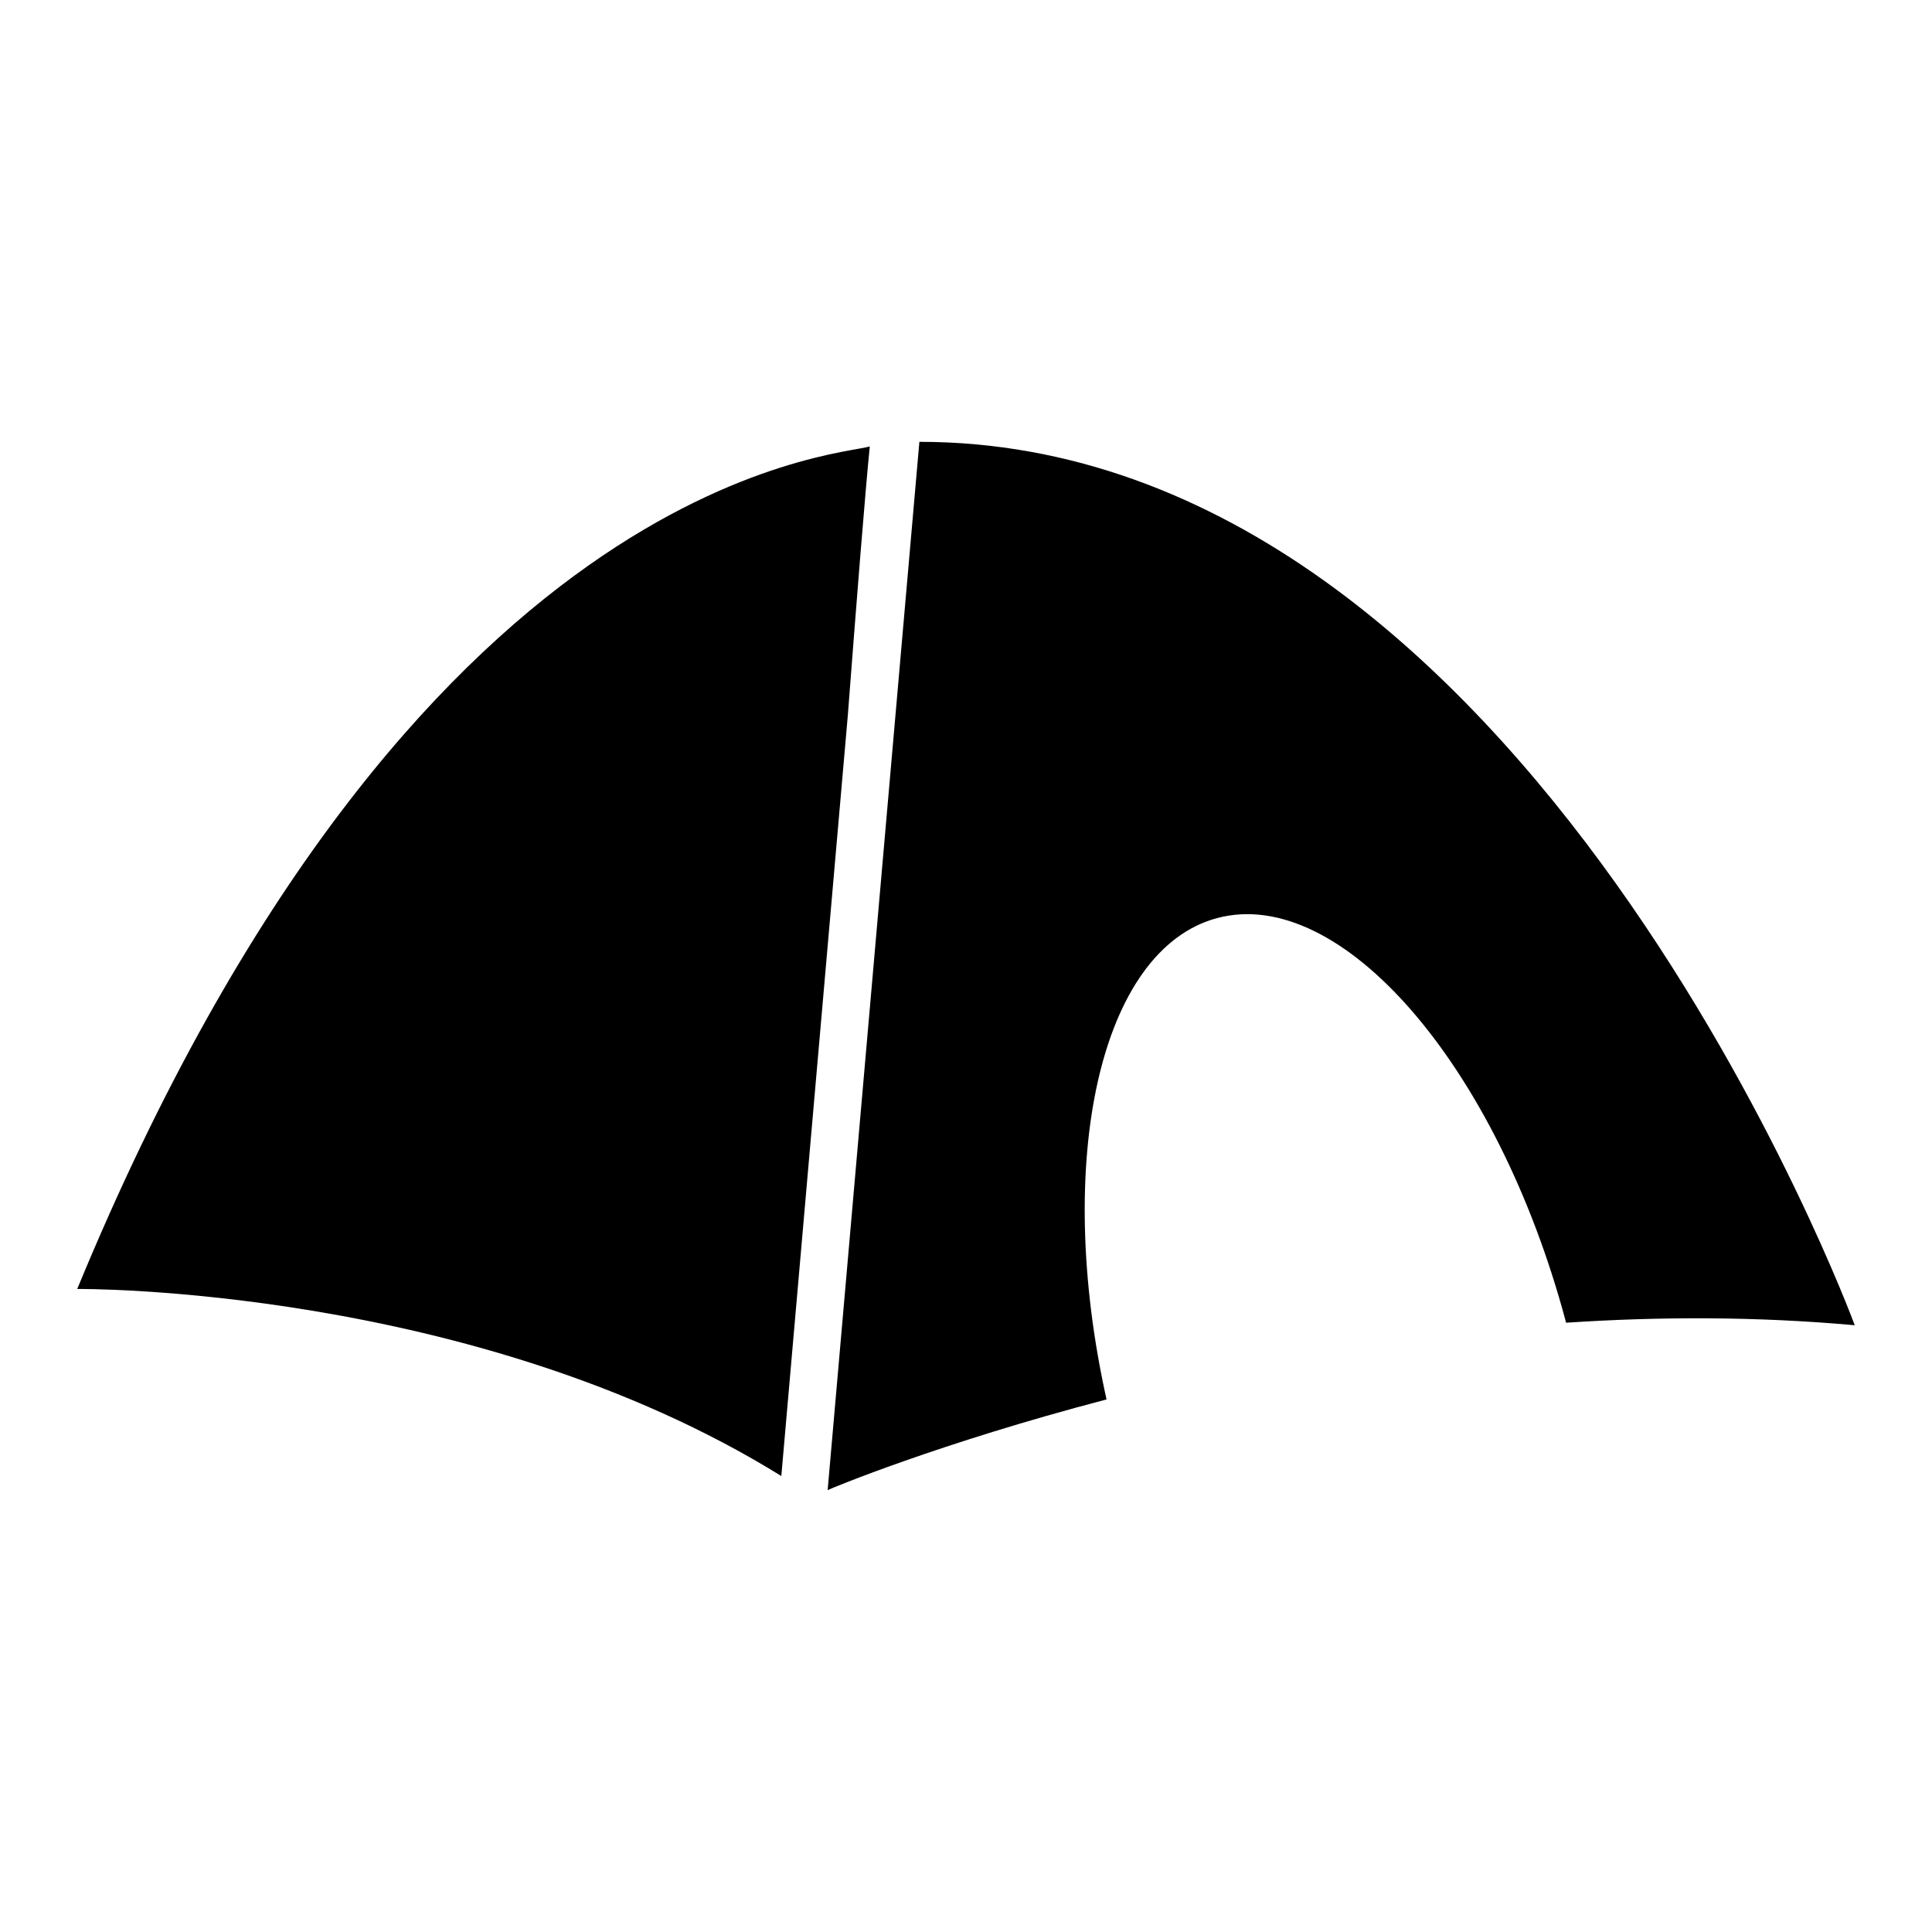 <?xml version="1.0" encoding="UTF-8"?>
<!DOCTYPE svg PUBLIC "-//W3C//DTD SVG 1.1//EN" "http://www.w3.org/Graphics/SVG/1.1/DTD/svg11.dtd">
<!-- Creator: CorelDRAW X6 -->
<svg xmlns="http://www.w3.org/2000/svg" xml:space="preserve" width="50px" height="50px" version="1.1" style="shape-rendering:geometricPrecision; text-rendering:geometricPrecision; image-rendering:optimizeQuality; fill-rule:evenodd; clip-rule:evenodd"
viewBox="0 0 5000118 5000118"
 xmlns:xlink="http://www.w3.org/1999/xlink">
 <defs>
  <style type="text/css">
   <![CDATA[
    .fil0 {fill:none}
    .fil1 {fill:black;fill-rule:nonzero}
   ]]>
  </style>
 </defs>
 <g id="Слой_x0020_1">
  <rect class="fil0" width="5000118" height="5000118"/>
  <title>Кемпинг</title>
  <path class="fil1" d="M2251016 1155391c-79255,25512 -1180785,70986 -2051167,2180501 0,0 1025583,-9449 1822262,484150l172092 -1968488c23505,-307096 44056,-566356 56813,-696163zm2549135 2274402c0,0 -841326,-2286332 -2420745,-2286332l-237409 2713078c7205,-4016 289261,-121539 721794,-234693 -137485,-618444 -17127,-1164485 285954,-1245748 320915,-85987 724983,380918 902272,1042829 237,1535 709,2834 1063,4370 241425,-16182 493244,-16418 747071,6496z"/>
 </g>
</svg>
